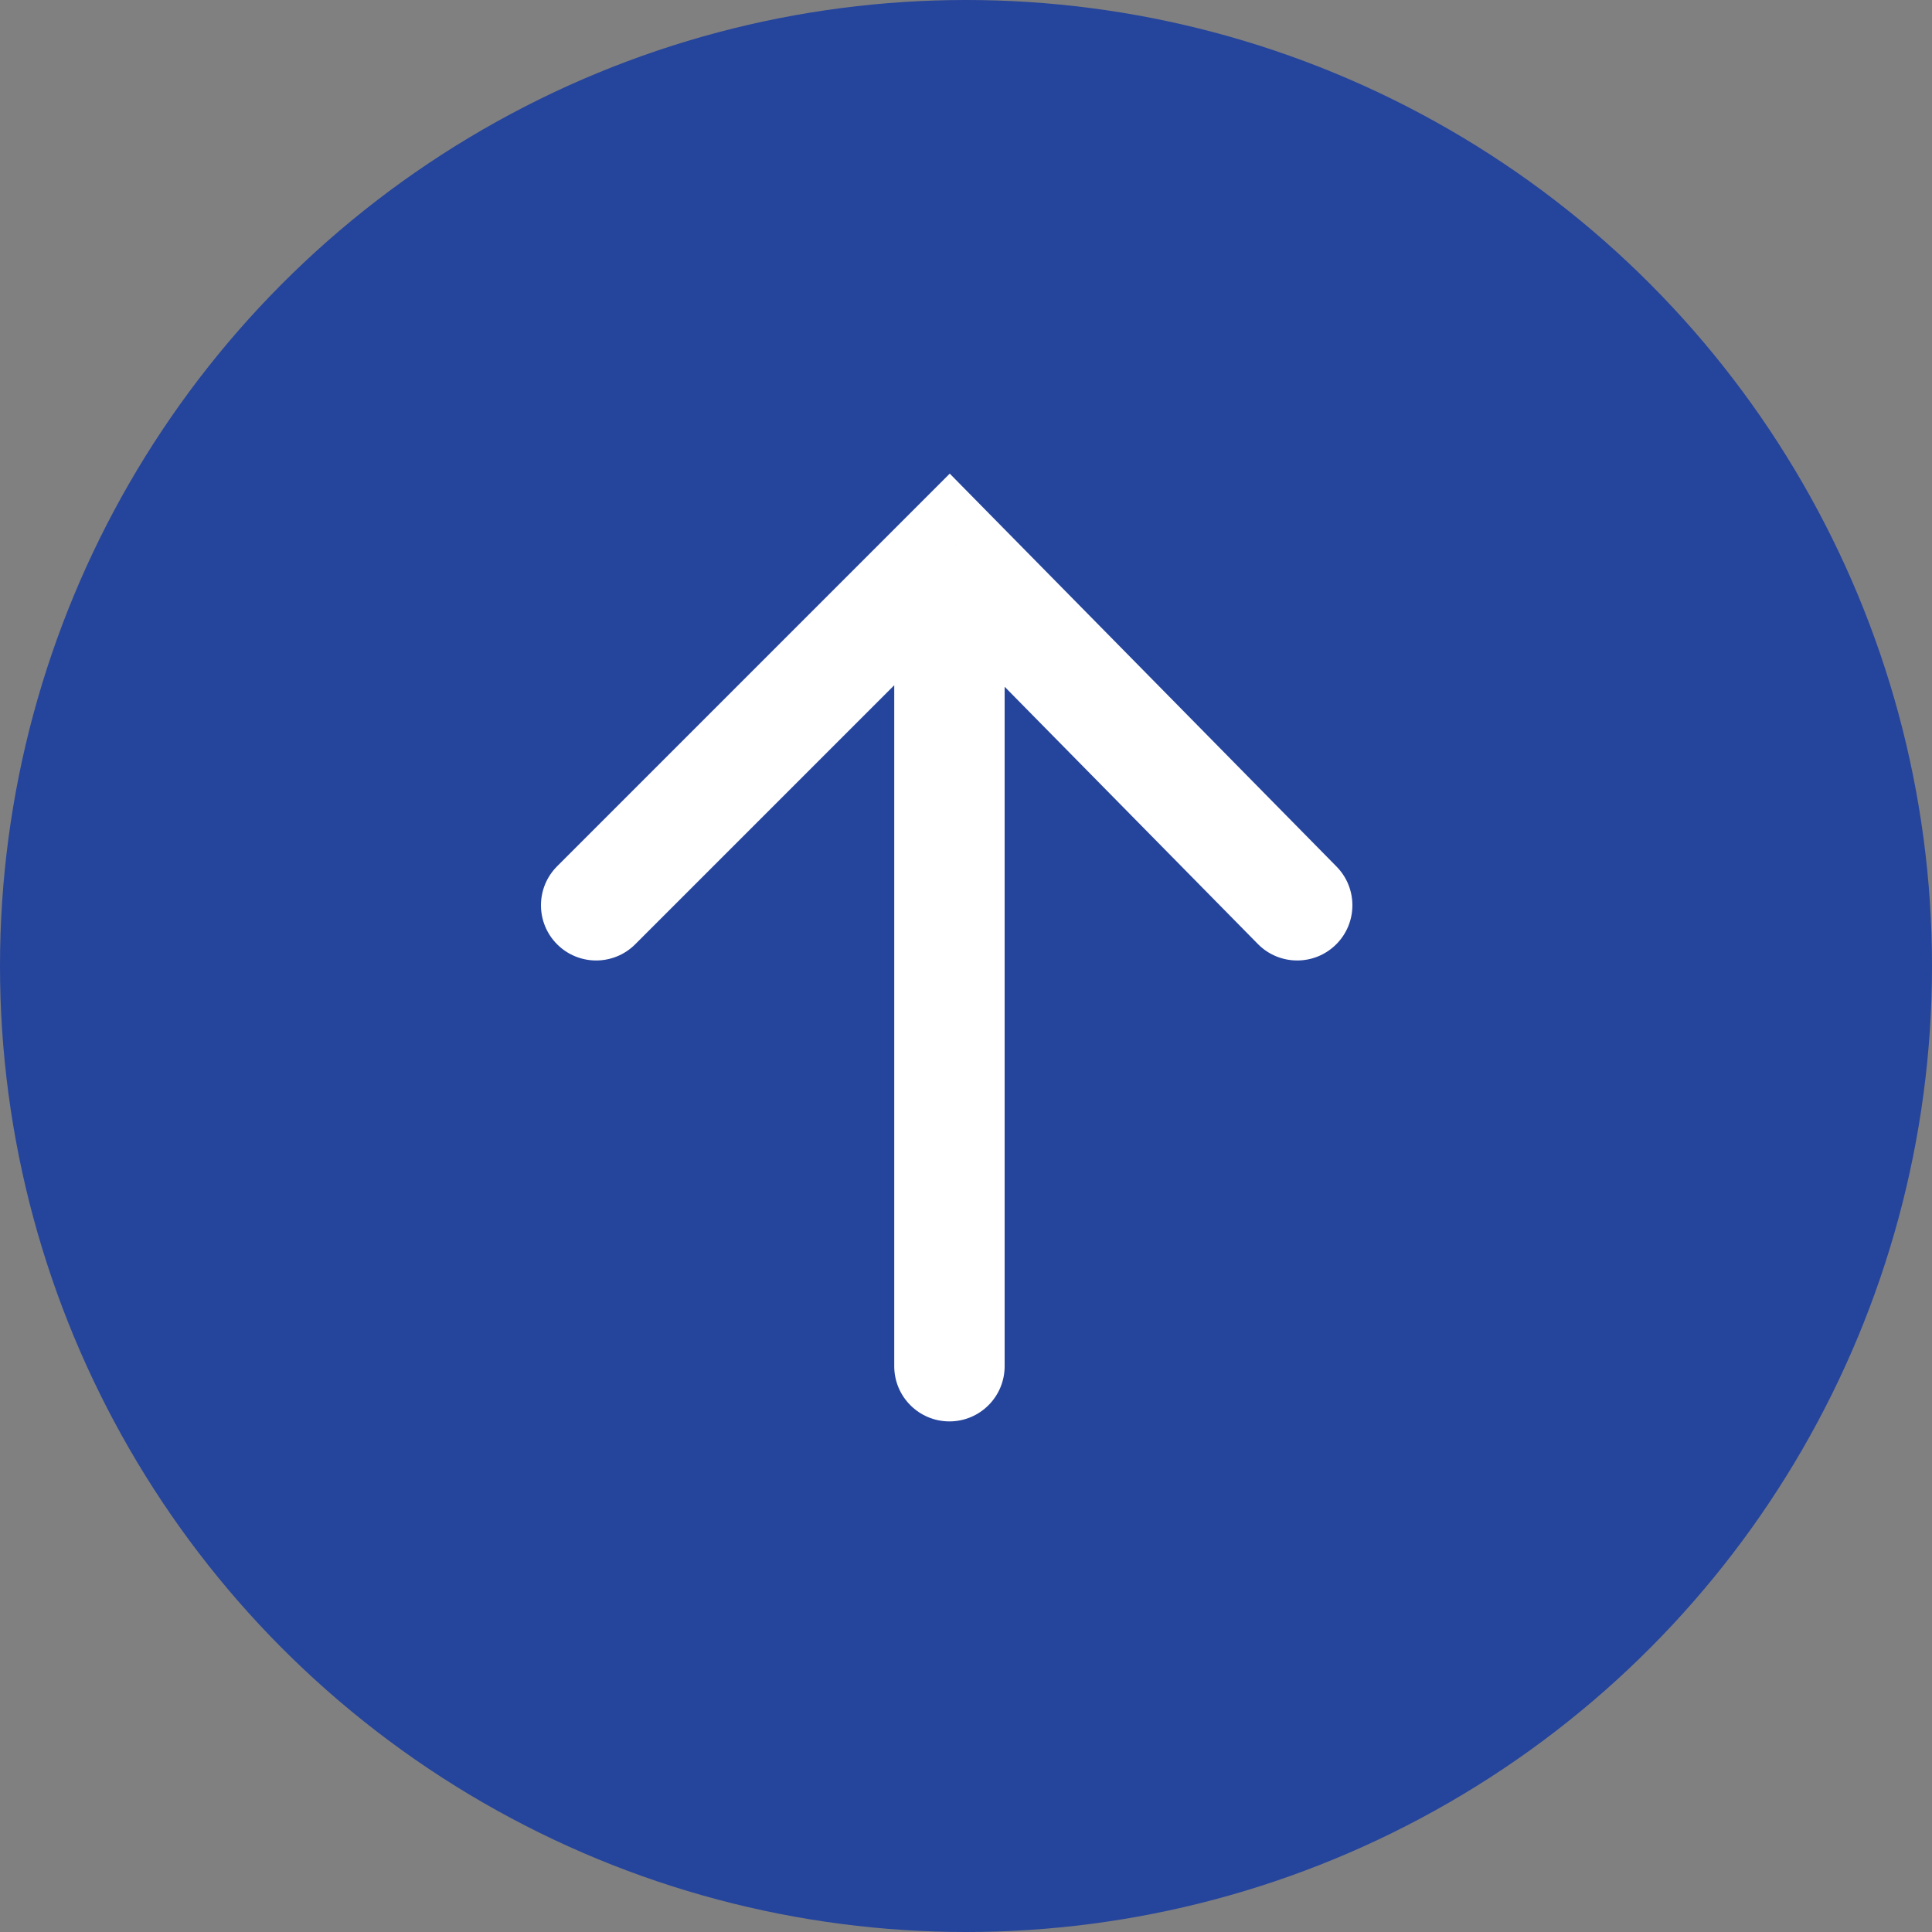 <svg width="70" height="70" viewBox="0 0 70 70" fill="none" xmlns="http://www.w3.org/2000/svg">
<rect x="0" y="0" width="70" height="70" fill="#808080" stroke="none"/>
<circle cx="35" cy="35" r="35" fill="#25449C"/>
<path d="M45.575 34.203C46.35 34.99 47.616 35 48.403 34.225C49.19 33.45 49.2 32.184 48.425 31.397L45.575 34.203ZM34.4 20L35.825 18.597L34.411 17.16L32.986 18.586L34.4 20ZM20.186 31.386C19.405 32.167 19.405 33.433 20.186 34.214C20.967 34.995 22.233 34.995 23.014 34.214L20.186 31.386ZM32.4 49.5C32.4 50.605 33.295 51.5 34.4 51.5C35.505 51.5 36.4 50.605 36.4 49.5L32.4 49.5ZM48.425 31.397L35.825 18.597L32.975 21.403L45.575 34.203L48.425 31.397ZM32.986 18.586L20.186 31.386L23.014 34.214L35.814 21.414L32.986 18.586ZM32.4 20L32.4 49.5L36.4 49.5L36.4 20L32.4 20Z" fill="white"/>
</svg>
